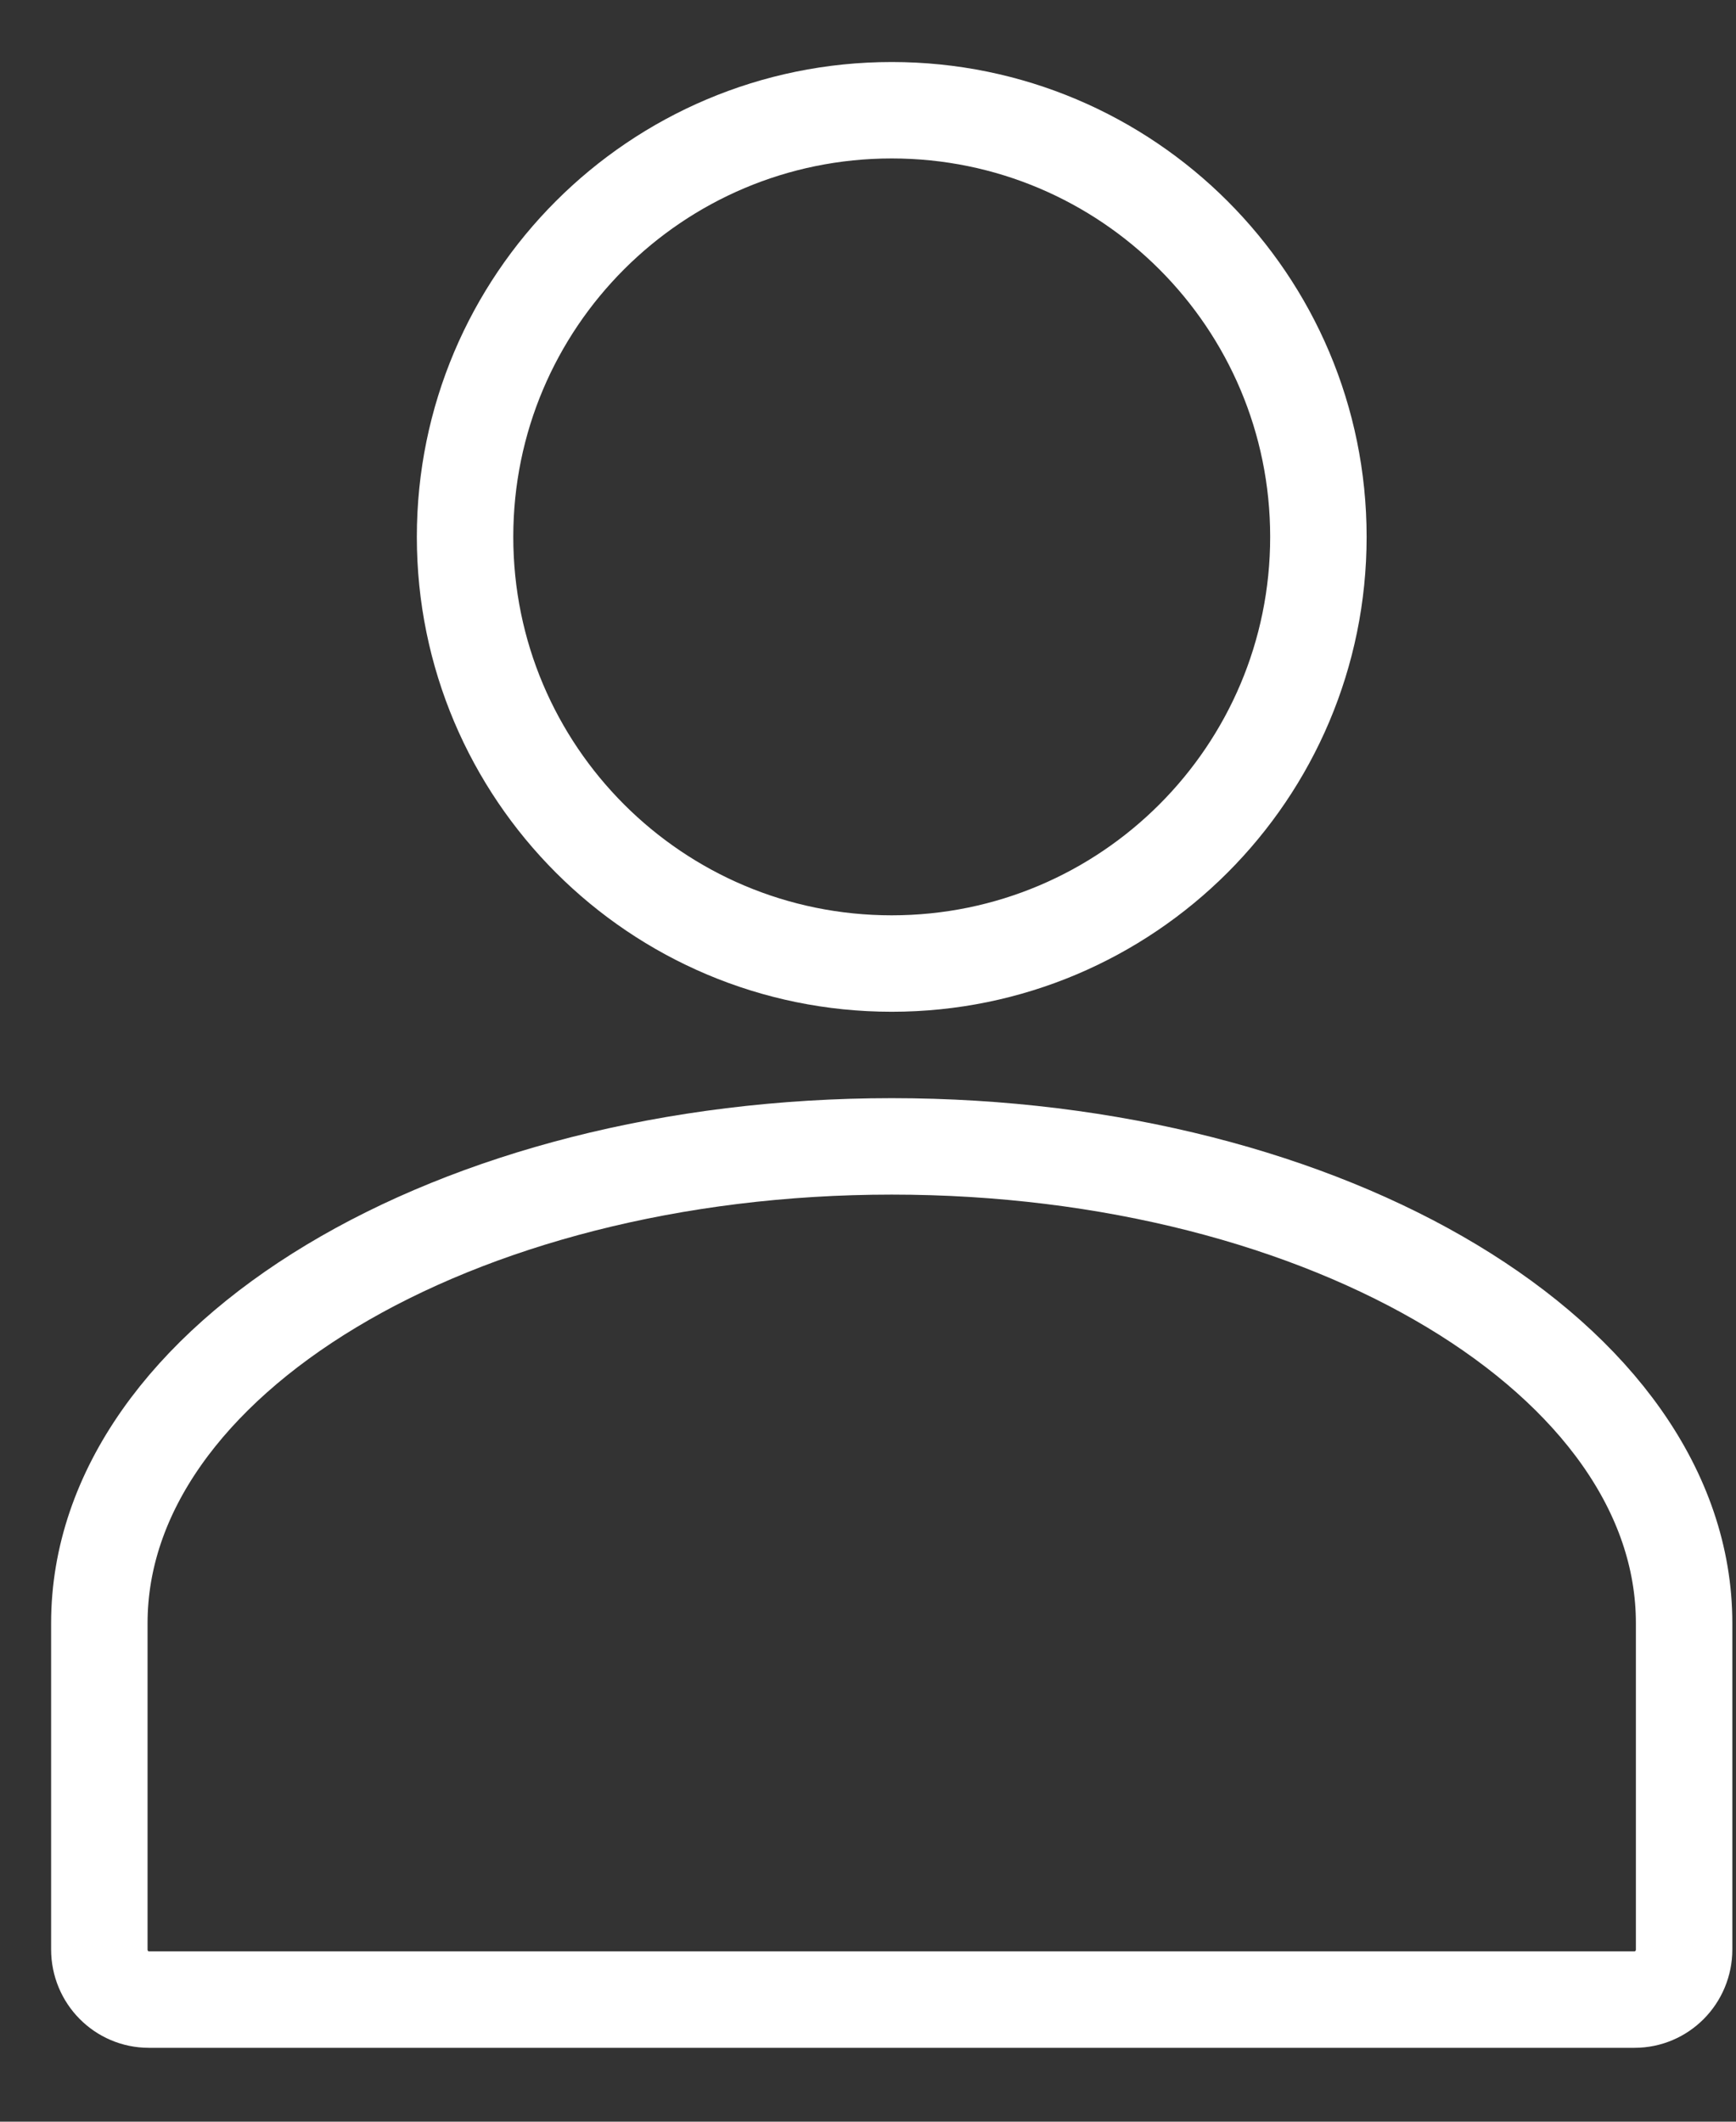 <svg width="18px" height="22px" viewBox="0 0 18 22" version="1.1" xmlns="http://www.w3.org/2000/svg" xmlns:xlink="http://www.w3.org/1999/xlink">
    <rect x="0" y="0" width="18" height="22" fill="#333333" stroke="none"/>
    <g id="Design" stroke="none" stroke-width="1" fill="none" fill-rule="evenodd" stroke-linecap="round">
        <g id="100b_SalesTools" transform="translate(-273, -201)" stroke="#FFFFFF">
            <g id="Group-23" transform="translate(260, 160)">
                <g id="analiytic-tiny-card">
                    <g id="Group-22" transform="translate(14, 38)">
                        <g id="User" transform="translate(0, 4)">
                            <path d="M16.462,15.831 L16.462,19.214 C16.462,19.502 16.232,19.734 15.948,19.734 L0.543,19.734 C0.26,19.734 0.03,19.502 0.03,19.214 L0.03,15.831 C0.03,13.101 3.708,10.887 8.246,10.887 C12.783,10.887 16.462,13.101 16.462,15.831 Z" id="Stroke-288"></path>
                            <path d="M12.67,4.567 C12.67,7.01 10.689,8.991 8.246,8.991 C5.802,8.991 3.822,7.01 3.822,4.567 C3.822,2.124 5.802,0.143 8.246,0.143 C10.689,0.143 12.67,2.124 12.67,4.567 Z" id="Stroke-289"></path>
                        </g>
                    </g>
                </g>
            </g>
        </g>
    </g>
</svg>